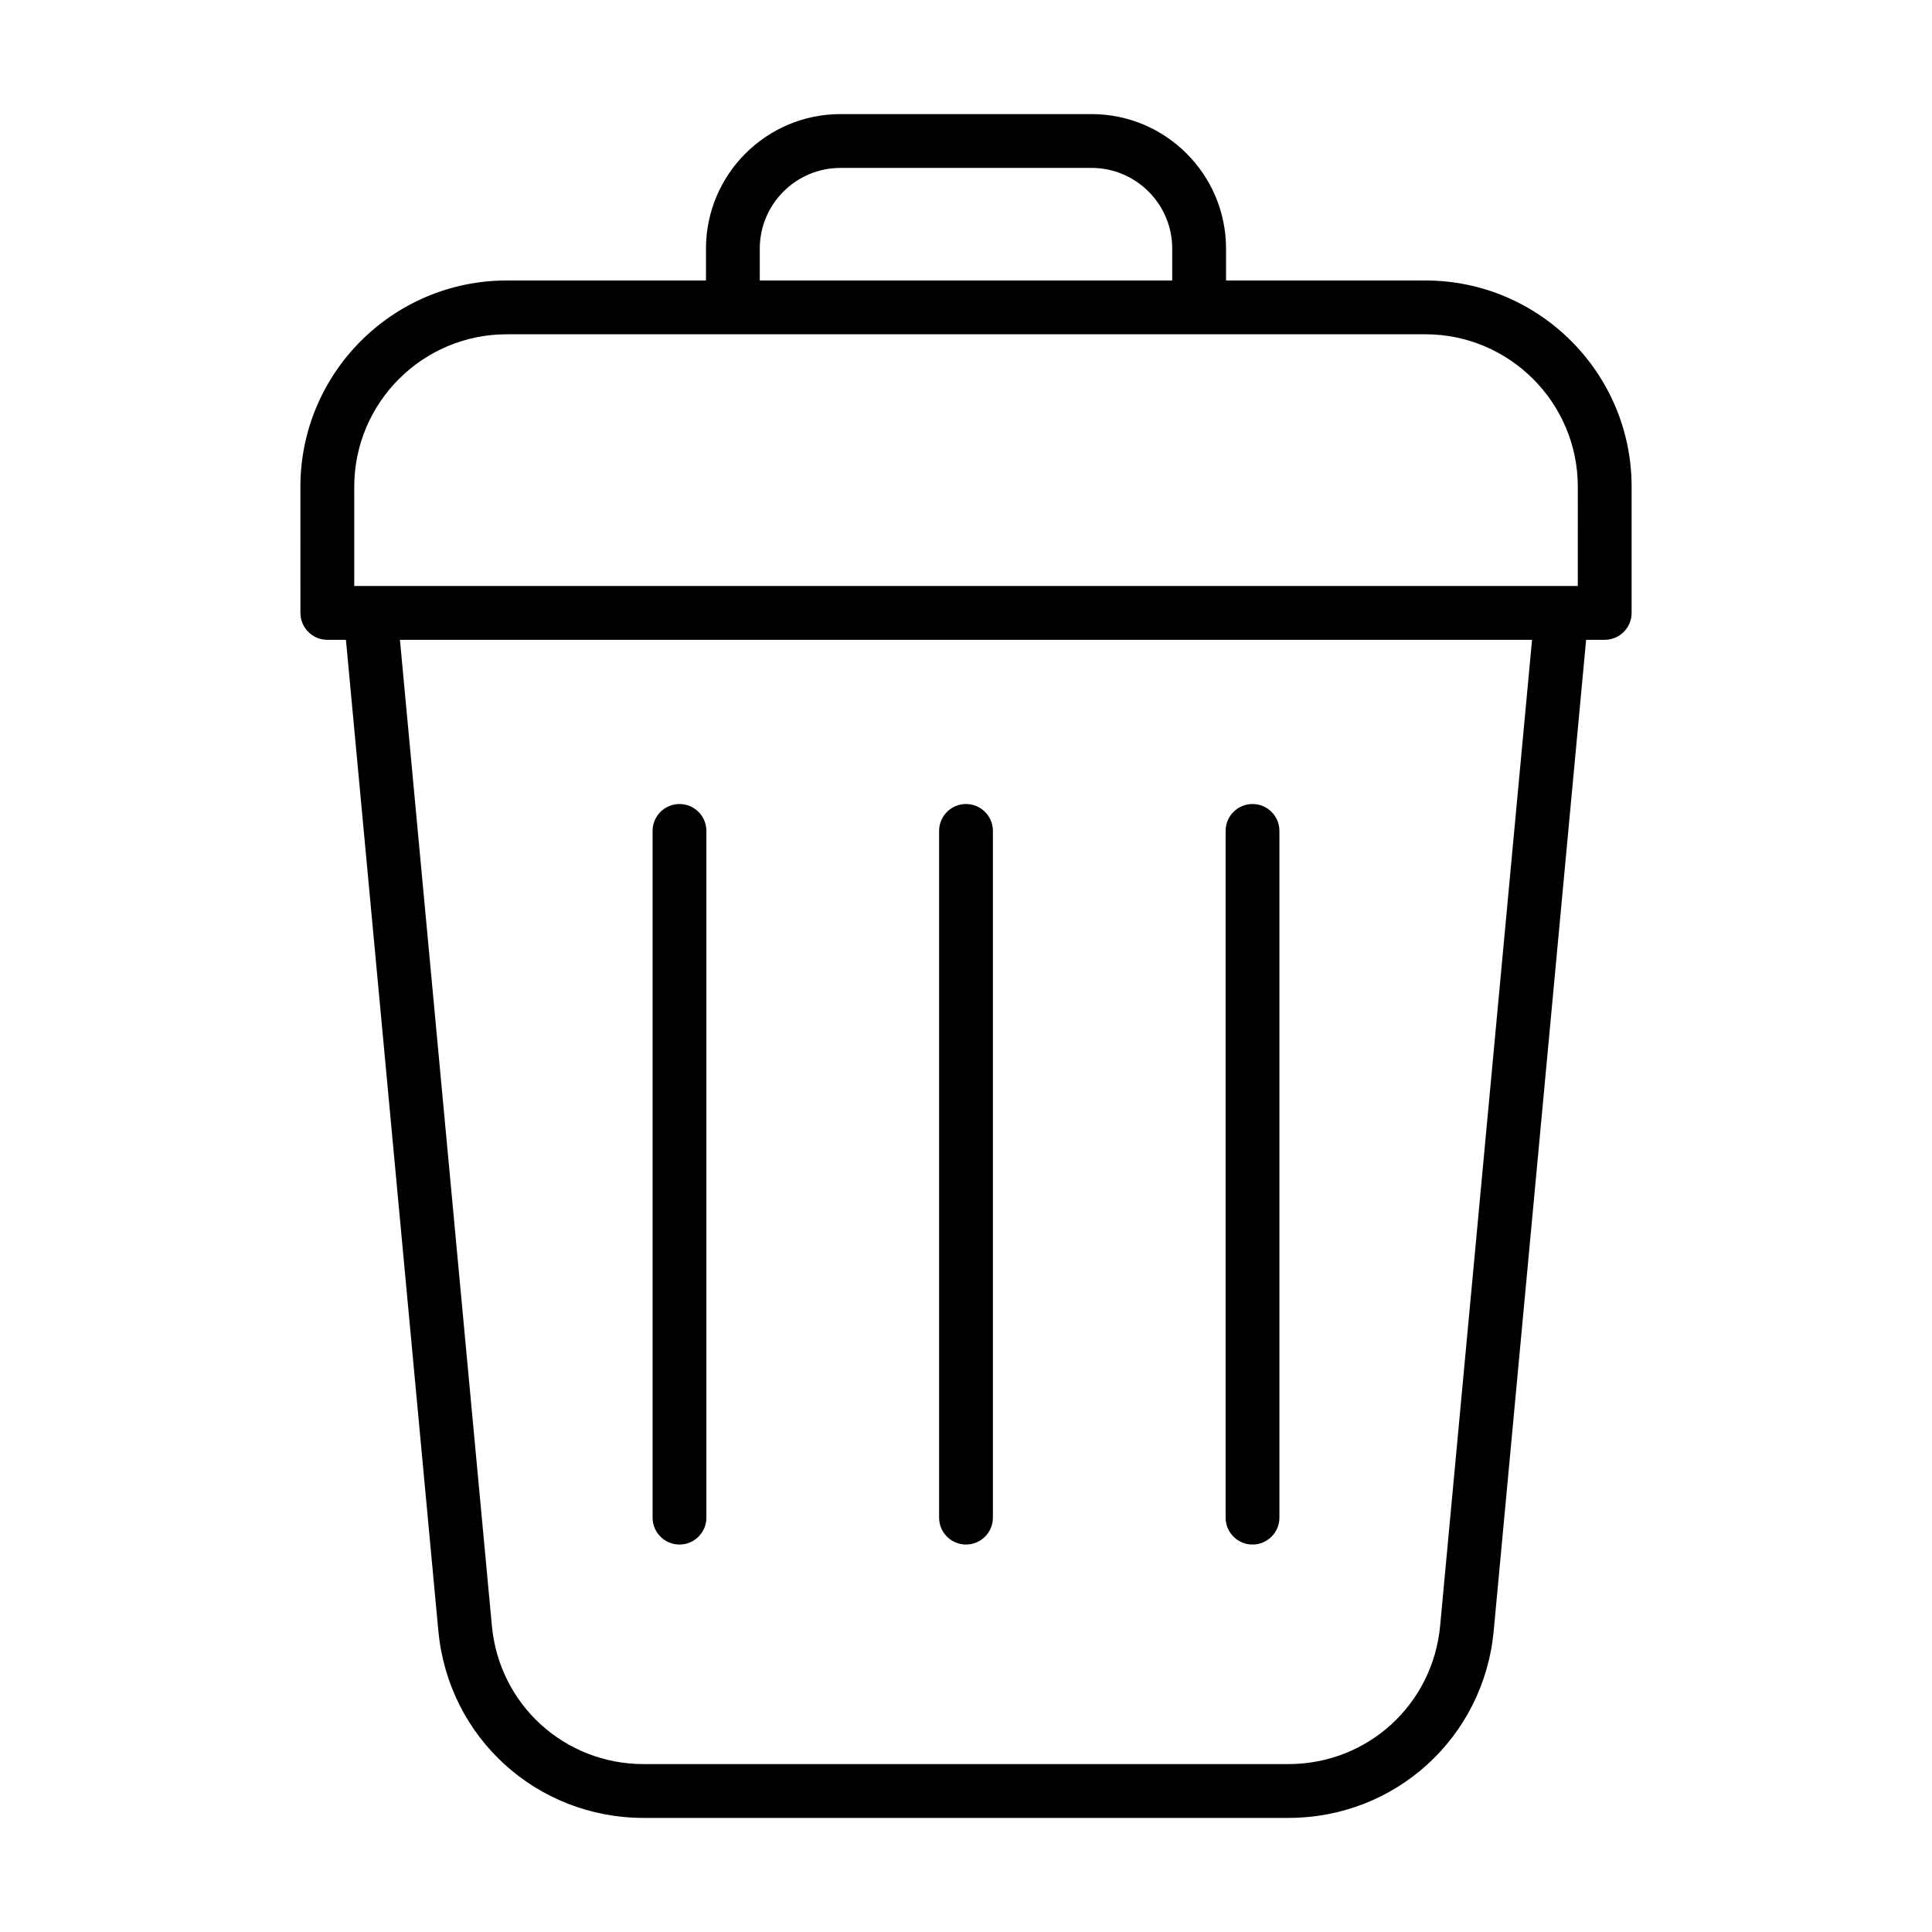 <?xml version="1.0" encoding="UTF-8"?>
<!-- Uploaded to: ICON Repo, www.svgrepo.com, Generator: ICON Repo Mixer Tools -->
<svg fill="#000000" width="800px" height="800px" version="1.1" viewBox="144 144 512 512" xmlns="http://www.w3.org/2000/svg">
 <g>
  <path d="m521.73 218.33h-52.816v-8.445c0-19.652-15.988-35.648-35.648-35.648h-66.527c-19.656 0-35.648 15.996-35.648 35.648v8.449h-52.82c-30.137 0-54.66 24.516-54.66 54.66l0.008 33.434c0 3.938 3.195 7.129 7.129 7.129h4.93l24.488 262.62c2.637 28.277 26.031 49.59 54.422 49.59h170.84c28.387 0 51.785-21.312 54.422-49.59l24.488-262.62h4.93c3.938 0 7.129-3.195 7.129-7.129v-33.438c0-30.141-24.523-54.66-54.66-54.66zm-176.38-8.445c0-11.789 9.594-21.387 21.387-21.387h66.527c11.793 0 21.387 9.598 21.387 21.387v8.449l-109.3-0.004zm180.3 364.97c-1.949 20.895-19.242 36.648-40.227 36.648h-170.84c-20.984 0-38.277-15.754-40.227-36.648l-24.367-261.3h300.02zm36.48-275.56h-324.25v-26.309c0-22.281 18.125-40.398 40.398-40.398h243.46c22.273 0 40.398 18.121 40.398 40.398z"/>
  <path d="m324.07 553.32c3.938 0 7.129-3.195 7.129-7.129v-181.99c0-3.938-3.195-7.129-7.129-7.129-3.938 0-7.129 3.195-7.129 7.129v181.99c0 3.938 3.195 7.129 7.129 7.129z"/>
  <path d="m400 553.32c3.938 0 7.129-3.195 7.129-7.129v-181.99c0-3.938-3.195-7.129-7.129-7.129-3.938 0-7.129 3.195-7.129 7.129v181.99c-0.004 3.938 3.191 7.129 7.129 7.129z"/>
  <path d="m475.93 553.32c3.938 0 7.129-3.195 7.129-7.129v-181.99c0-3.938-3.195-7.129-7.129-7.129-3.938 0-7.129 3.195-7.129 7.129v181.99c0 3.938 3.191 7.129 7.129 7.129z"/>
 </g>
</svg>